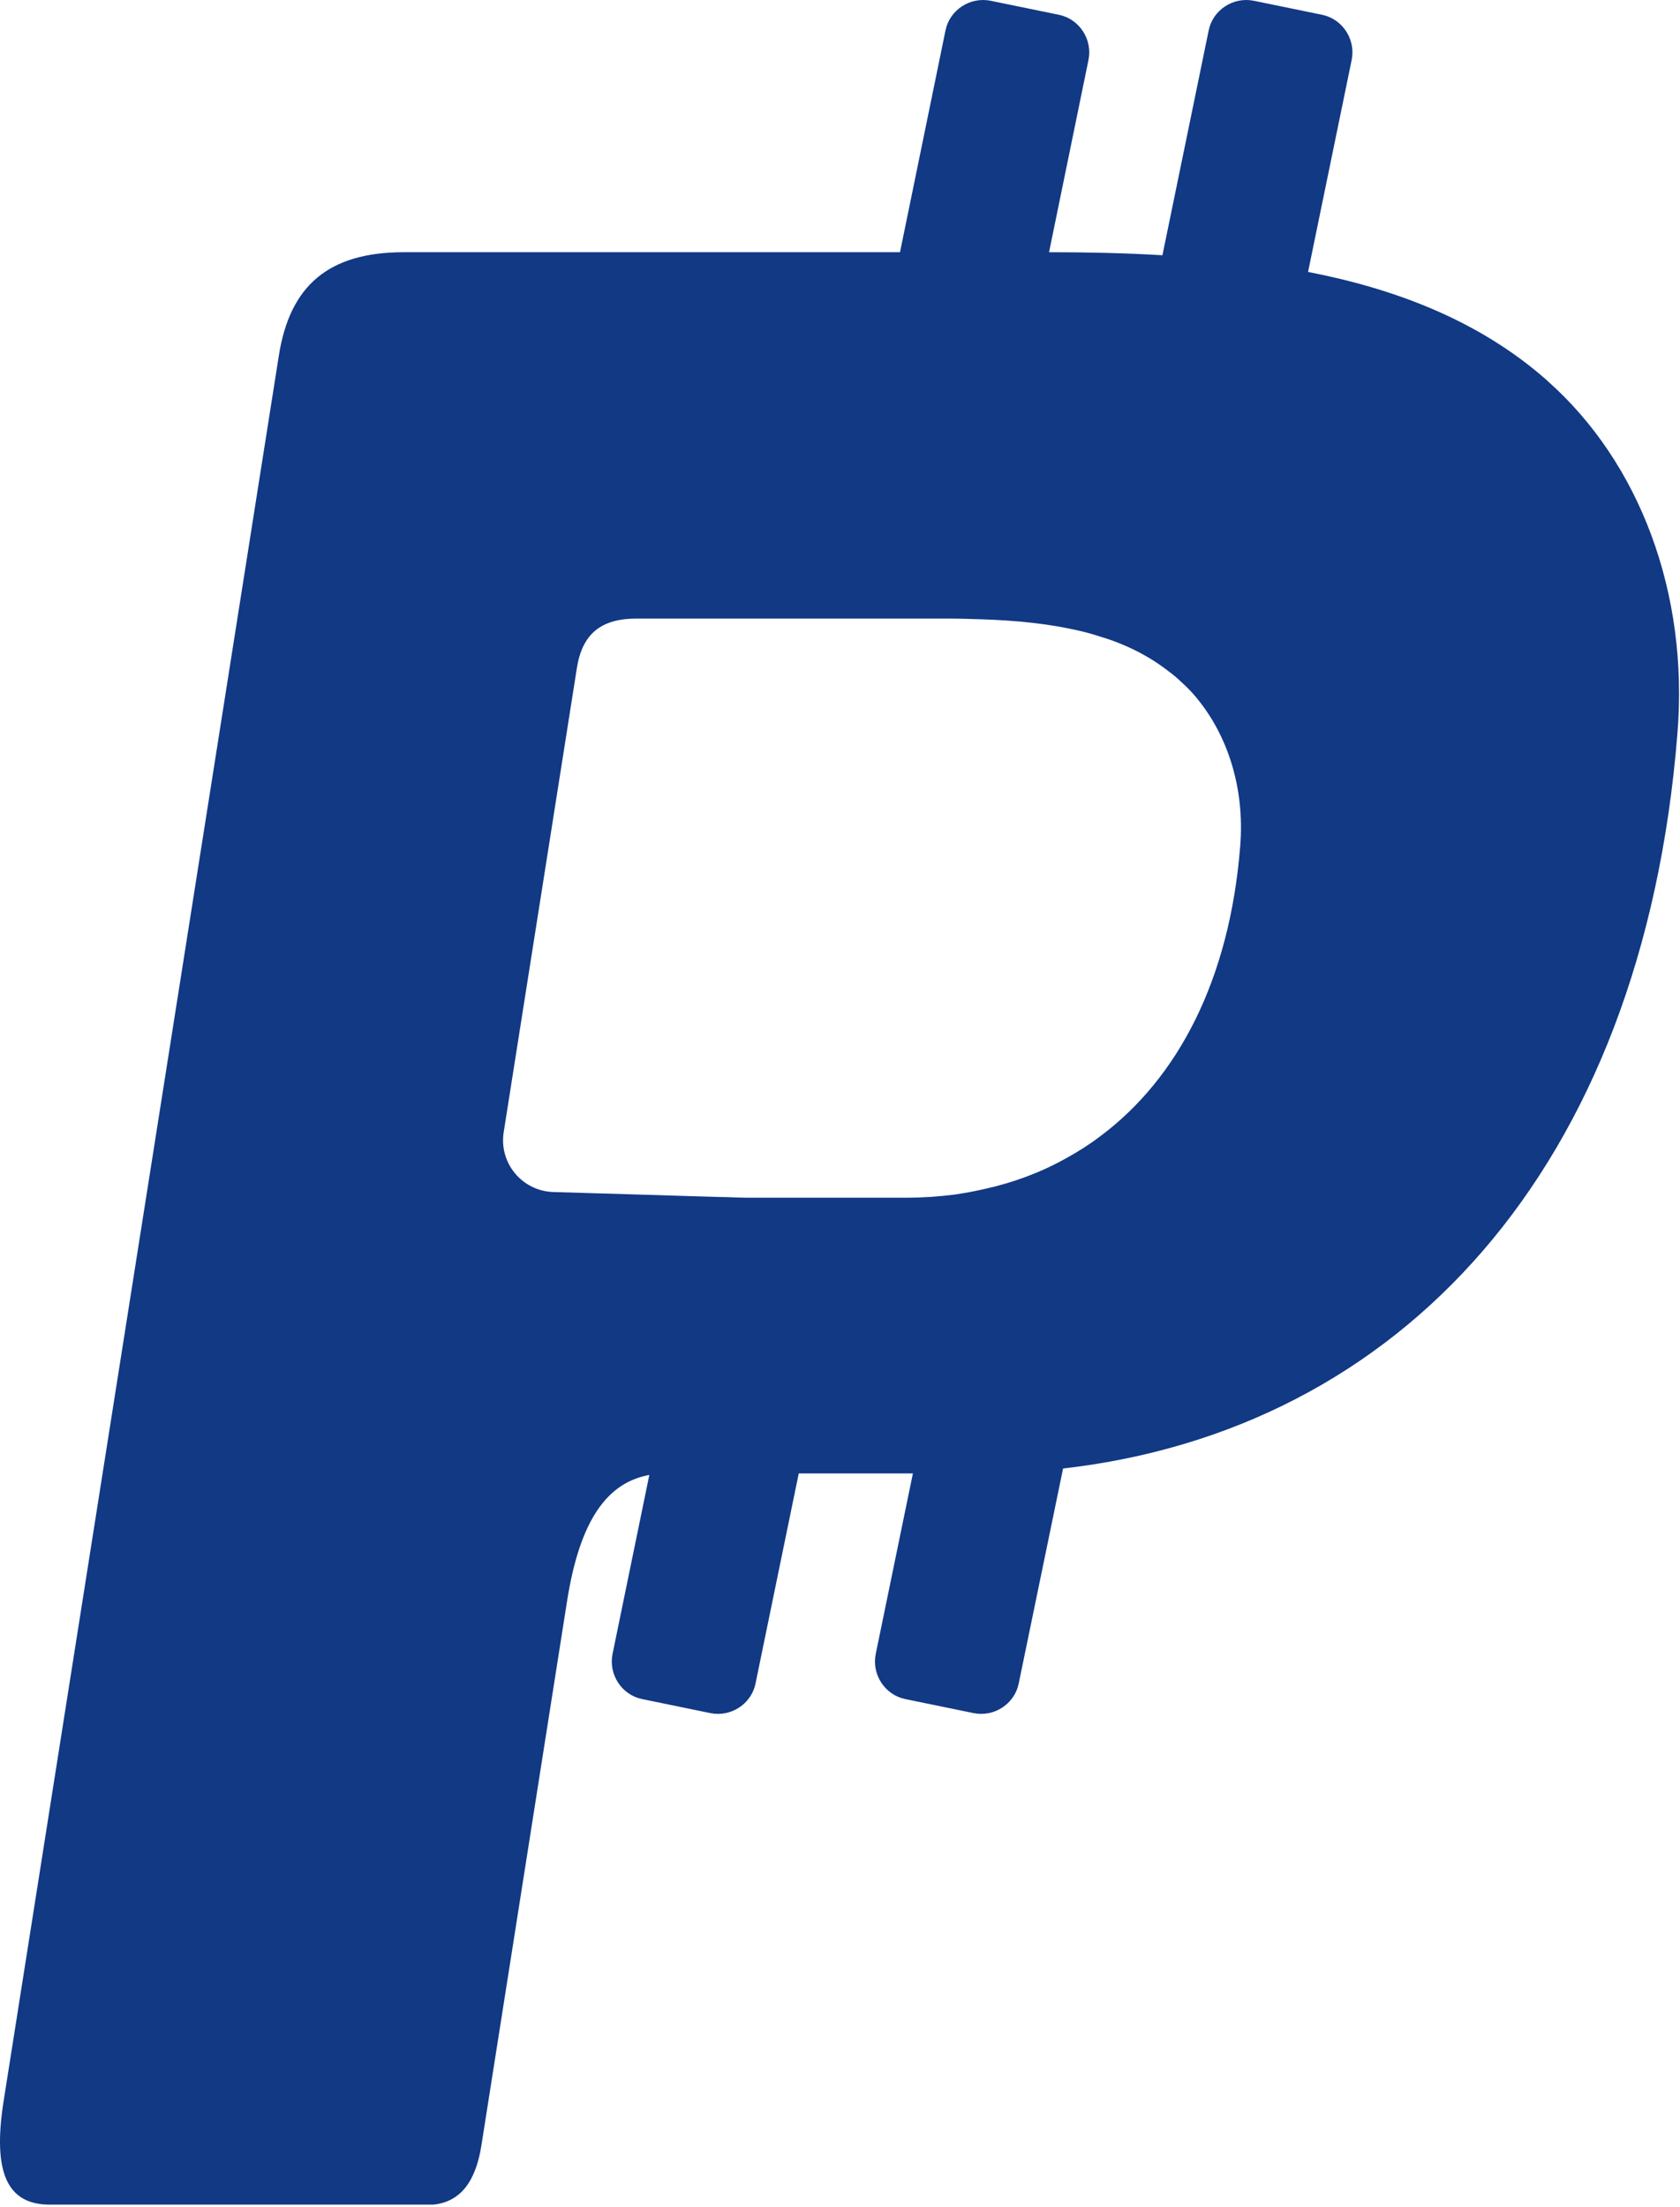 <svg width="443" height="582" viewBox="0 0 443 582" fill="none" xmlns="http://www.w3.org/2000/svg">
<path fill-rule="evenodd" clip-rule="evenodd" d="M407.823 100.202C390.123 84.602 368.123 76.202 344.923 71.702L356.423 15.802C357.523 10.402 354.023 5.002 348.623 3.902L330.623 0.202C325.223 -0.898 319.823 2.602 318.723 8.002L306.523 67.302C296.423 66.702 286.323 66.502 276.623 66.502L287.023 15.802C288.123 10.402 284.623 5.002 279.223 3.902L261.223 0.202C255.823 -0.898 250.423 2.602 249.323 8.002L237.323 66.502H106.523C86.623 66.502 76.423 75.302 73.523 93.802L0.923 554.202C-1.977 572.902 1.923 581.302 13.123 581.302H114.223C121.423 580.602 125.423 575.202 126.923 565.802L149.523 422.202C152.923 400.602 160.223 390.902 171.223 388.902L161.523 436.102C160.423 441.502 163.923 446.902 169.323 448.002L187.323 451.702C192.723 452.802 198.123 449.302 199.223 443.902L210.623 388.502H240.723L230.923 436.102C229.823 441.502 233.323 446.902 238.723 448.002L256.723 451.702C262.123 452.802 267.523 449.302 268.623 443.902L280.323 387.202C368.823 377.102 433.123 308.702 442.323 193.402C445.323 156.402 432.423 122.002 408.023 100.402L407.823 100.202ZM327.023 223.202C324.223 258.302 310.623 284.302 290.123 299.602C287.223 301.802 284.223 303.702 281.123 305.402C274.523 309.102 267.323 311.802 259.623 313.502C257.023 314.102 254.323 314.602 251.523 315.002C247.523 315.502 243.323 315.802 239.023 315.802H200.723C200.023 315.802 198.623 315.802 196.723 315.802C194.623 315.802 192.023 315.602 189.023 315.602C177.023 315.202 158.723 314.702 145.823 314.302C137.623 314.002 131.523 306.602 132.823 298.502L152.123 176.102C153.523 167.302 158.323 163.102 167.823 163.102H245.523C246.323 163.102 247.123 163.102 247.923 163.102C250.423 163.102 253.023 163.102 255.723 163.202C264.523 163.402 273.623 164.002 282.223 165.802C284.723 166.302 287.223 166.902 289.623 167.702C296.123 169.602 302.223 172.502 307.623 176.602C308.723 177.402 309.723 178.202 310.723 179.102C311.923 180.202 313.123 181.302 314.223 182.502C323.523 192.802 328.323 207.502 327.023 223.202Z" fill="#113984"/>
</svg>

